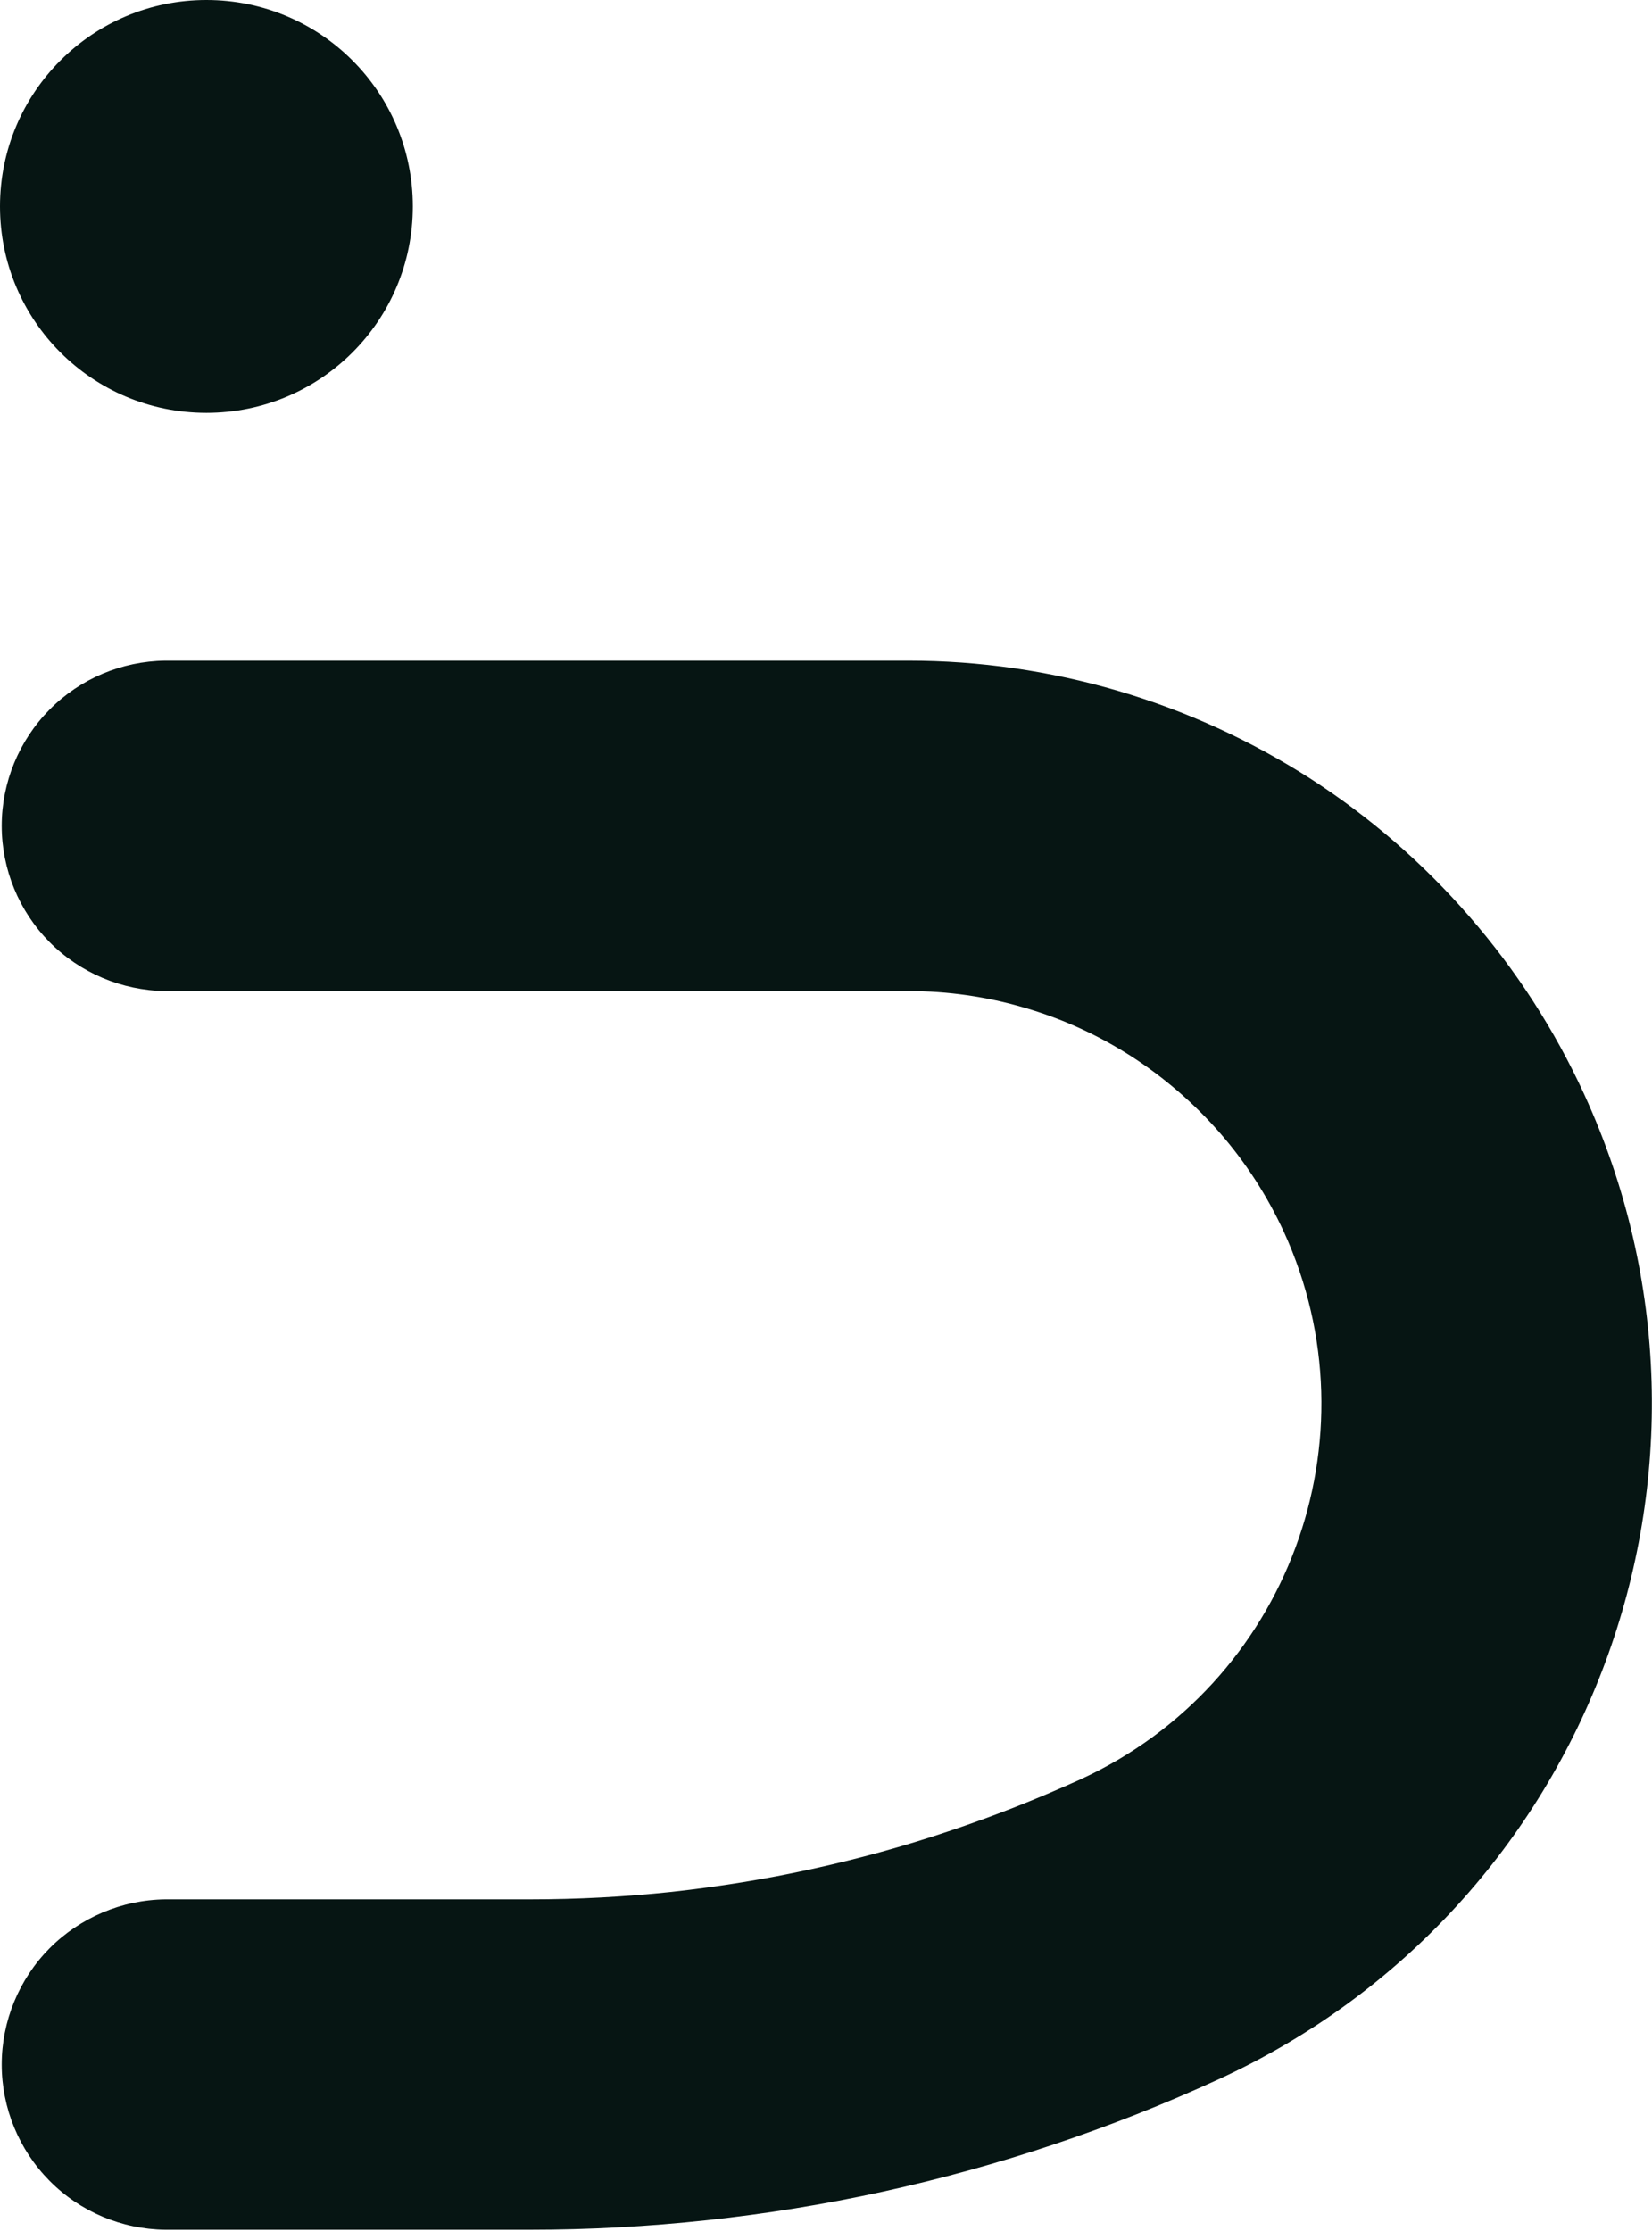 <svg version="1.2" xmlns="http://www.w3.org/2000/svg" viewBox="0 0 862 1164" width="862" height="1164">
	<title>logo</title>
	<style>
		.s0 {
        fill: #061513;
      }
      @media (prefers-color-scheme: dark) {
        .s0 {
          fill: whitesmoke;
        }
      }
	</style>
	<g id="CIRCLE">
		<path id="Layer" class="s0" d="m107.7 215.4c-59.5 0-107.7-48.1-107.7-107.7 0-59.5 48.2-107.7 107.7-107.7 59.6 0 107.7 48.2 107.7 107.7 0 59.6-48.1 107.7-107.7 107.7z"/>
	</g>
	<g id="LWPOLYLINE">
		<path id="Layer" class="s0" d="m276.6 1163.4h-190.4c-22.7-0.3-44.4-9.4-60.4-25.6-15.9-16.1-24.9-37.9-24.9-60.6 0-22.7 9-44.5 24.9-60.6 16-16.1 37.7-25.3 60.4-25.6h190.4c24.7 0 49.3-1.3 73.9-3.9 24.5-2.7 48.9-6.6 73-11.9 24.2-5.3 48-11.8 71.4-19.7 23.4-7.8 46.4-16.9 68.9-27.1 108.1-49.6 155.6-177.5 106.1-285.7-8.6-18.6-19.7-35.9-33.2-51.4-13.5-15.5-29.1-29-46.3-40.1-17.3-11.1-36.1-19.7-55.8-25.4-19.6-5.8-40.1-8.7-60.6-8.7h-387.8c-22.7-0.3-44.4-9.5-60.4-25.6-15.9-16.1-24.9-37.9-24.9-60.6 0-22.7 9-44.5 24.9-60.6 16-16.2 37.7-25.3 60.4-25.6h387.8c37 0 73.7 5.3 109.2 15.7 35.4 10.4 69.2 25.8 100.3 45.7 31.1 20 59.1 44.3 83.3 72.2 24.3 27.9 44.4 59.1 59.8 92.6 89.2 194.7 3.7 424.9-191 514.1-28.1 12.9-56.8 24.2-86.1 34-29.3 9.8-59.1 18-89.2 24.6-30.2 6.6-60.7 11.5-91.3 14.8-30.7 3.3-61.6 5-92.4 5z"/>
	</g>
</svg>